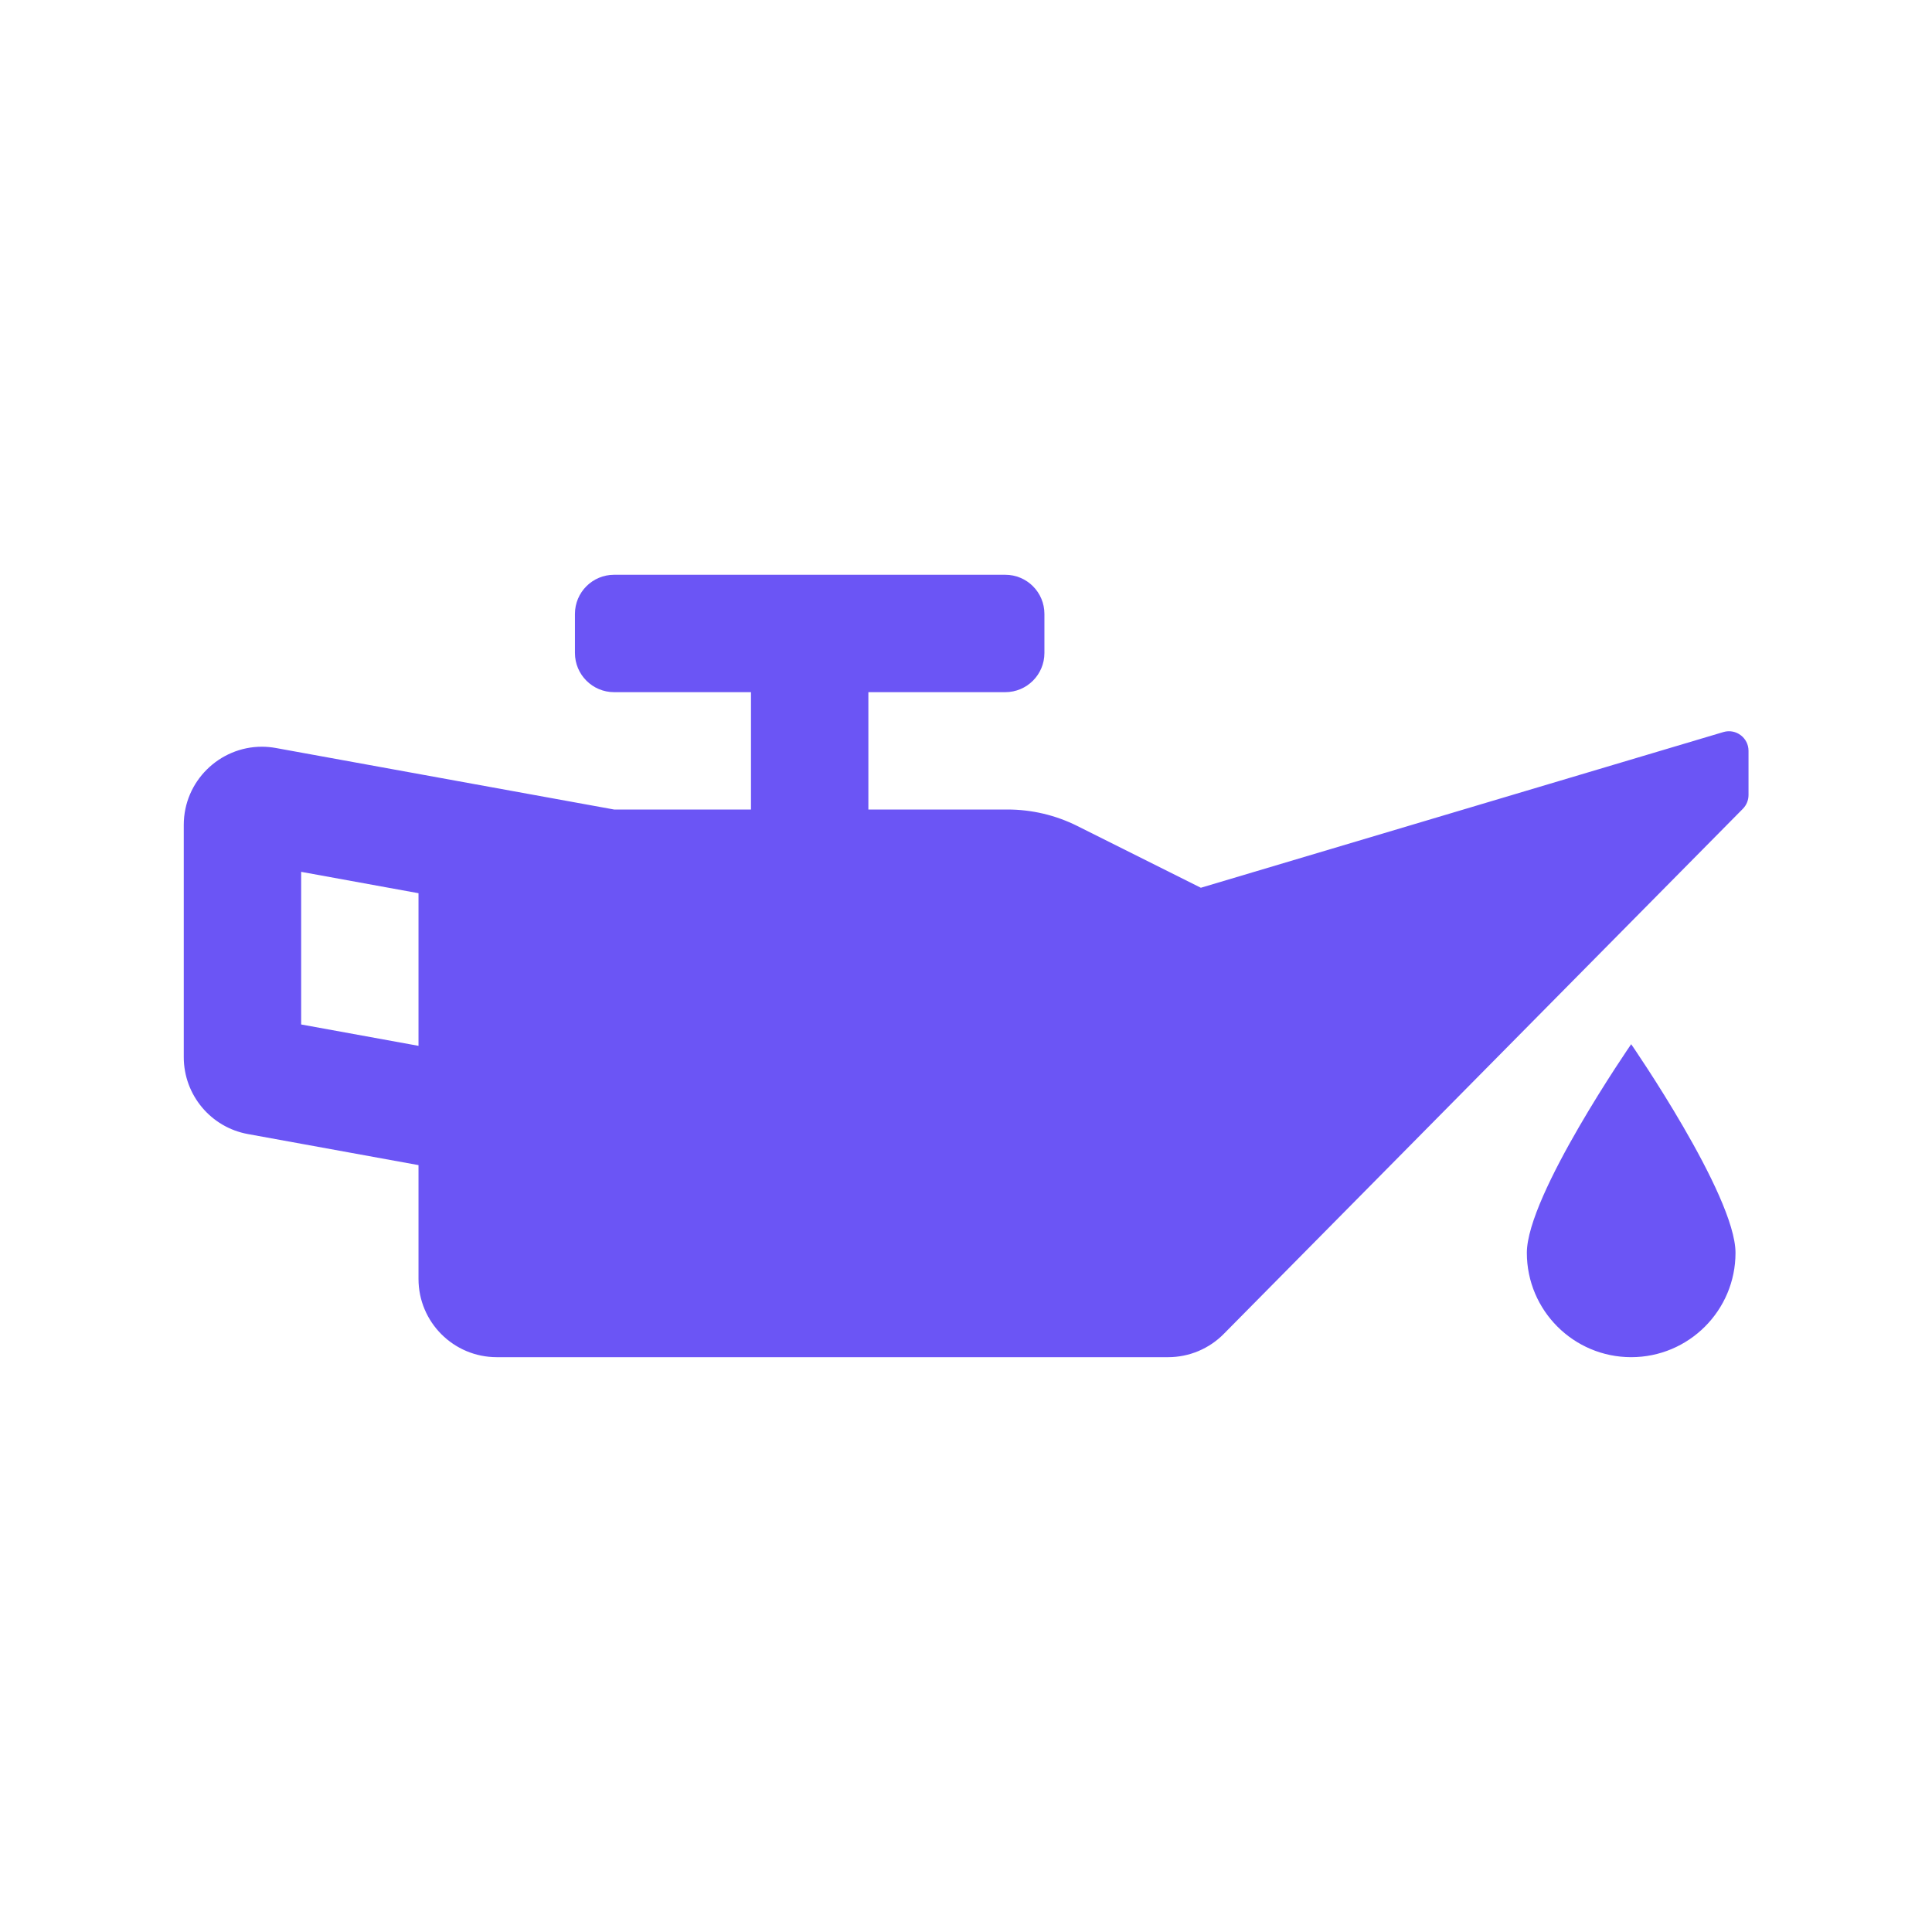 <svg width="34" height="34" viewBox="0 0 34 34" fill="none" xmlns="http://www.w3.org/2000/svg">
<path d="M30.332 12.882L21.133 15.623L18.961 14.537C18.578 14.345 18.157 14.246 17.729 14.246H15.282V12.181H17.691C18.072 12.181 18.38 11.872 18.38 11.492V10.804C18.38 10.423 18.072 10.115 17.691 10.115H10.807C10.427 10.115 10.118 10.423 10.118 10.804V11.492C10.118 11.872 10.427 12.181 10.807 12.181H13.216V14.246H10.807L4.857 13.164C4.775 13.149 4.692 13.141 4.608 13.141C3.866 13.141 3.234 13.745 3.234 14.518V18.604C3.234 19.269 3.71 19.84 4.365 19.958L7.365 20.504V22.507C7.365 23.267 7.981 23.884 8.742 23.884H20.558C20.926 23.884 21.279 23.736 21.537 23.474L30.67 14.235C30.735 14.17 30.771 14.082 30.771 13.991V13.213C30.771 12.985 30.552 12.819 30.332 12.882ZM7.365 18.405L5.3 18.029V15.343L7.365 15.719V18.405ZM26.87 22.048C26.87 23.061 27.692 23.884 28.706 23.884C29.72 23.884 30.542 23.062 30.542 22.048C30.542 21.034 28.706 18.376 28.706 18.376C28.706 18.376 26.87 21.034 26.87 22.048Z" fill="#6B55F5"/>
</svg>

